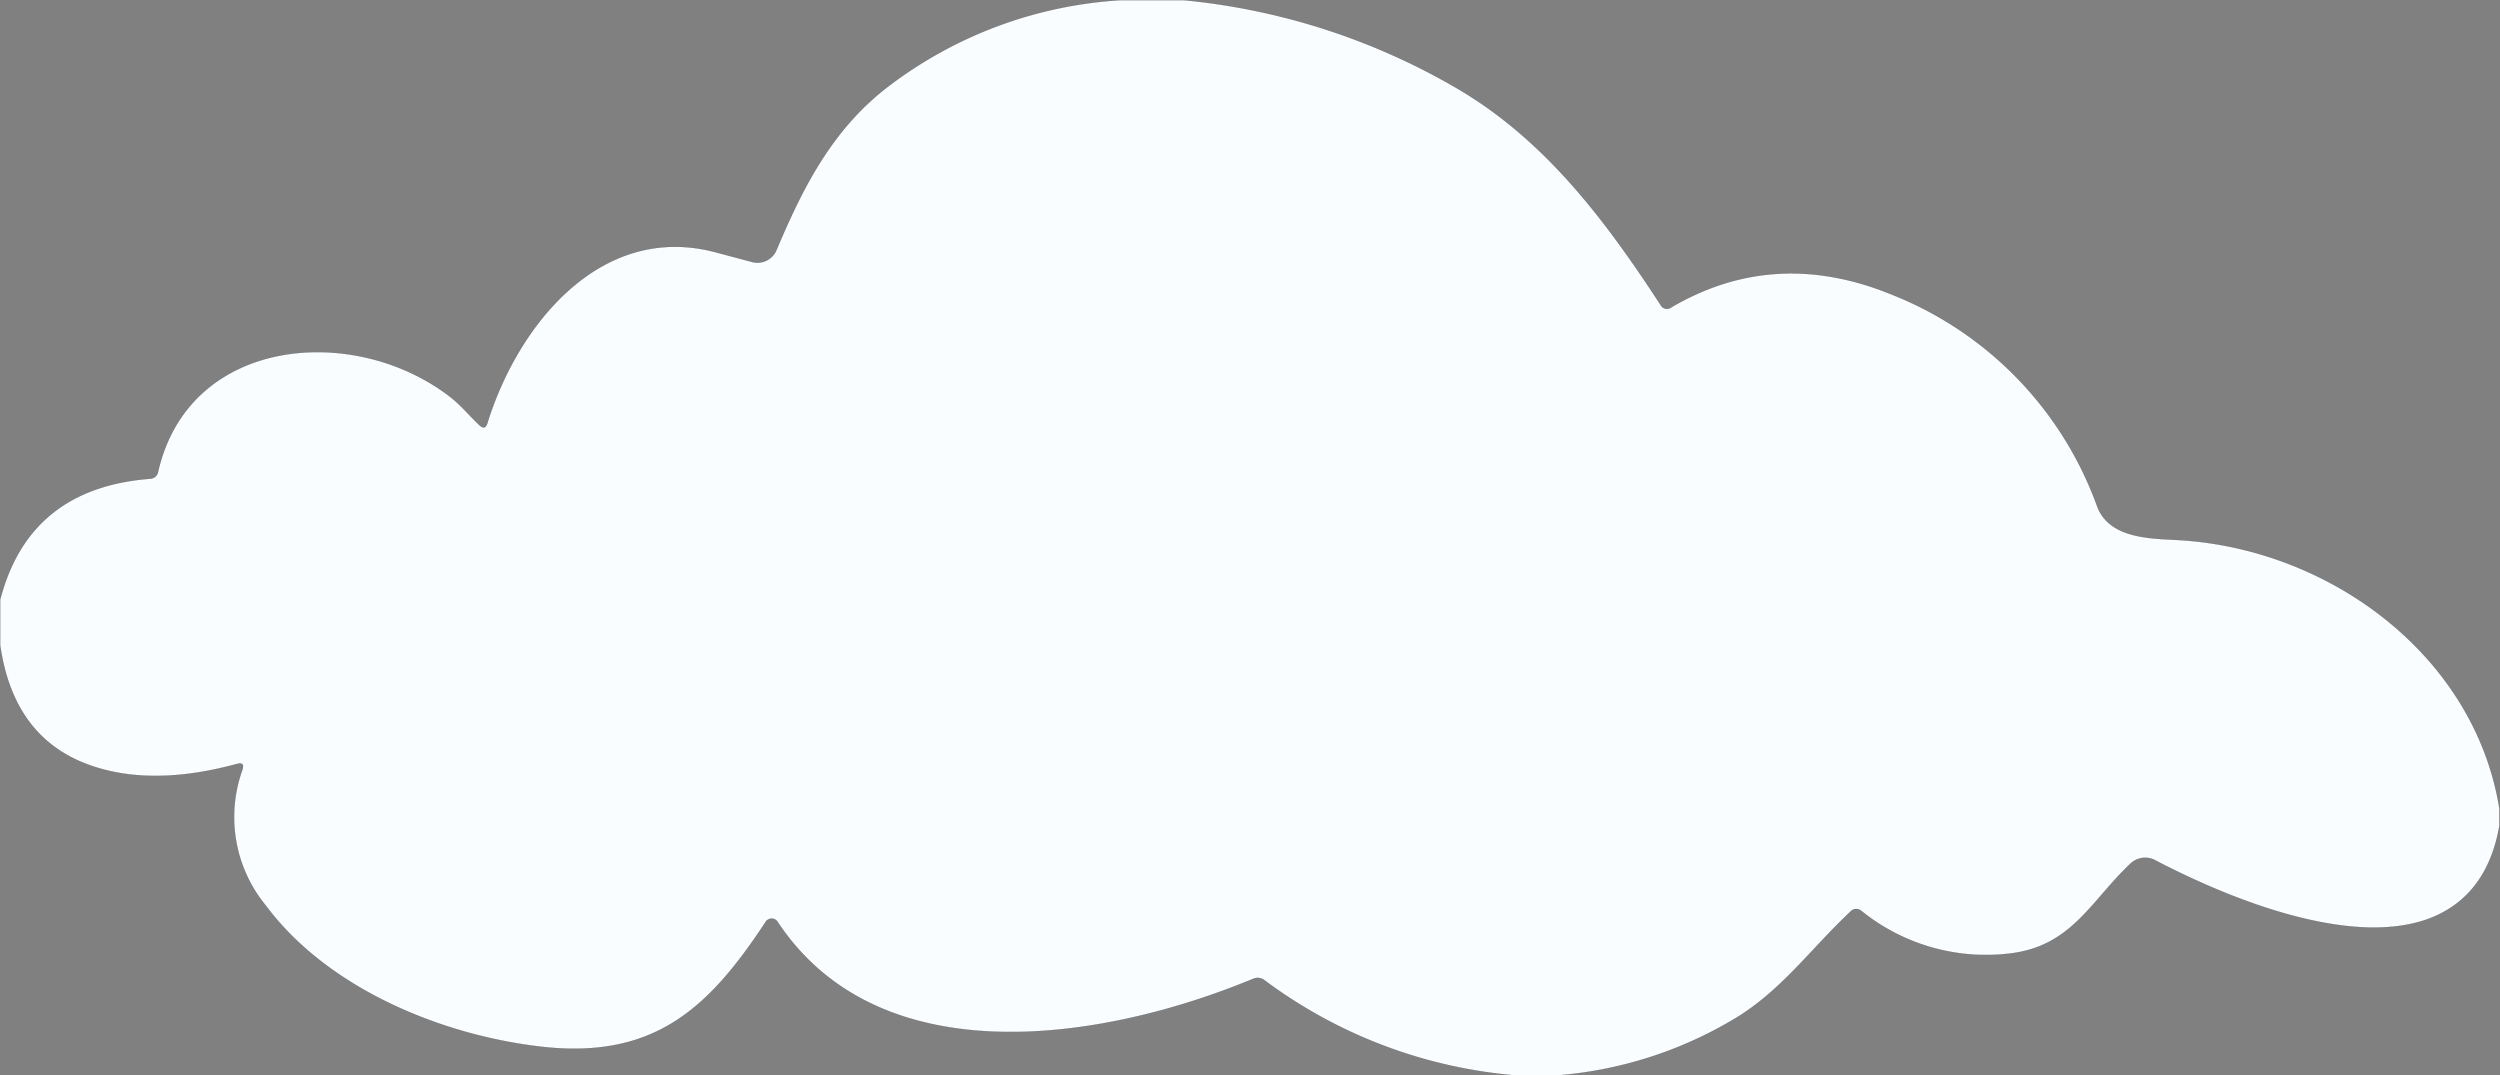 <svg id="Layer_1" data-name="Layer 1" xmlns="http://www.w3.org/2000/svg" viewBox="0 0 200.01 86.01"><rect x="0" y="0" width="200.01" height="86.01" fill="#808080" stroke="none"/><defs><style>.cls-1{fill:#fafdff;stroke:#000;stroke-miterlimit:10;stroke-width:0.01px;}</style></defs><path class="cls-1" d="M89.77,25.42h5a53.41,53.41,0,0,1,21.91,7.08c7,4.1,11.81,10.49,16.25,17.3a.57.57,0,0,0,.86.2q8.29-4.87,17.7-1a28.69,28.69,0,0,1,16.4,17c1,2.47,4.15,2.49,6.38,2.61,12.17.66,23.79,9.23,25.77,21.47v1.42q-1,5.64-5.62,7.4c-6.29,2.35-16-1.57-21.9-4.66a1.71,1.71,0,0,0-2,.27c-3.18,3-4.68,6.57-9.59,7.18a15.87,15.87,0,0,1-11.93-3.4.61.61,0,0,0-.87.05c-3.11,2.91-5.53,6.33-9.25,8.56a32.58,32.58,0,0,1-14.49,4.57H121.6a39,39,0,0,1-20.36-7.64.89.89,0,0,0-.9-.11c-12.07,5-29.86,7.81-38.05-4.56A.56.56,0,0,0,61.5,99a.41.41,0,0,0-.16.16c-4.54,6.91-8.9,11-17.89,10-8-.9-17.12-4.63-22.08-11.27A11.15,11.15,0,0,1,19.47,87c.14-.44,0-.59-.44-.47q-6.6,1.8-11.47.2Q1.17,84.63.09,77v-3.6q2.31-8.94,12-9.69a.67.67,0,0,0,.64-.56c2.46-10.82,15.66-11.93,23.35-6,.86.66,1.57,1.54,2.36,2.28.3.28.51.23.63-.16,2.4-7.78,9-16.08,18.18-13.7l3,.8a1.65,1.65,0,0,0,1.95-.95c2.11-5,4.44-9.63,8.9-13.06A34,34,0,0,1,89.77,25.42Z" transform="translate(-0.08 -25.41)"/></svg>